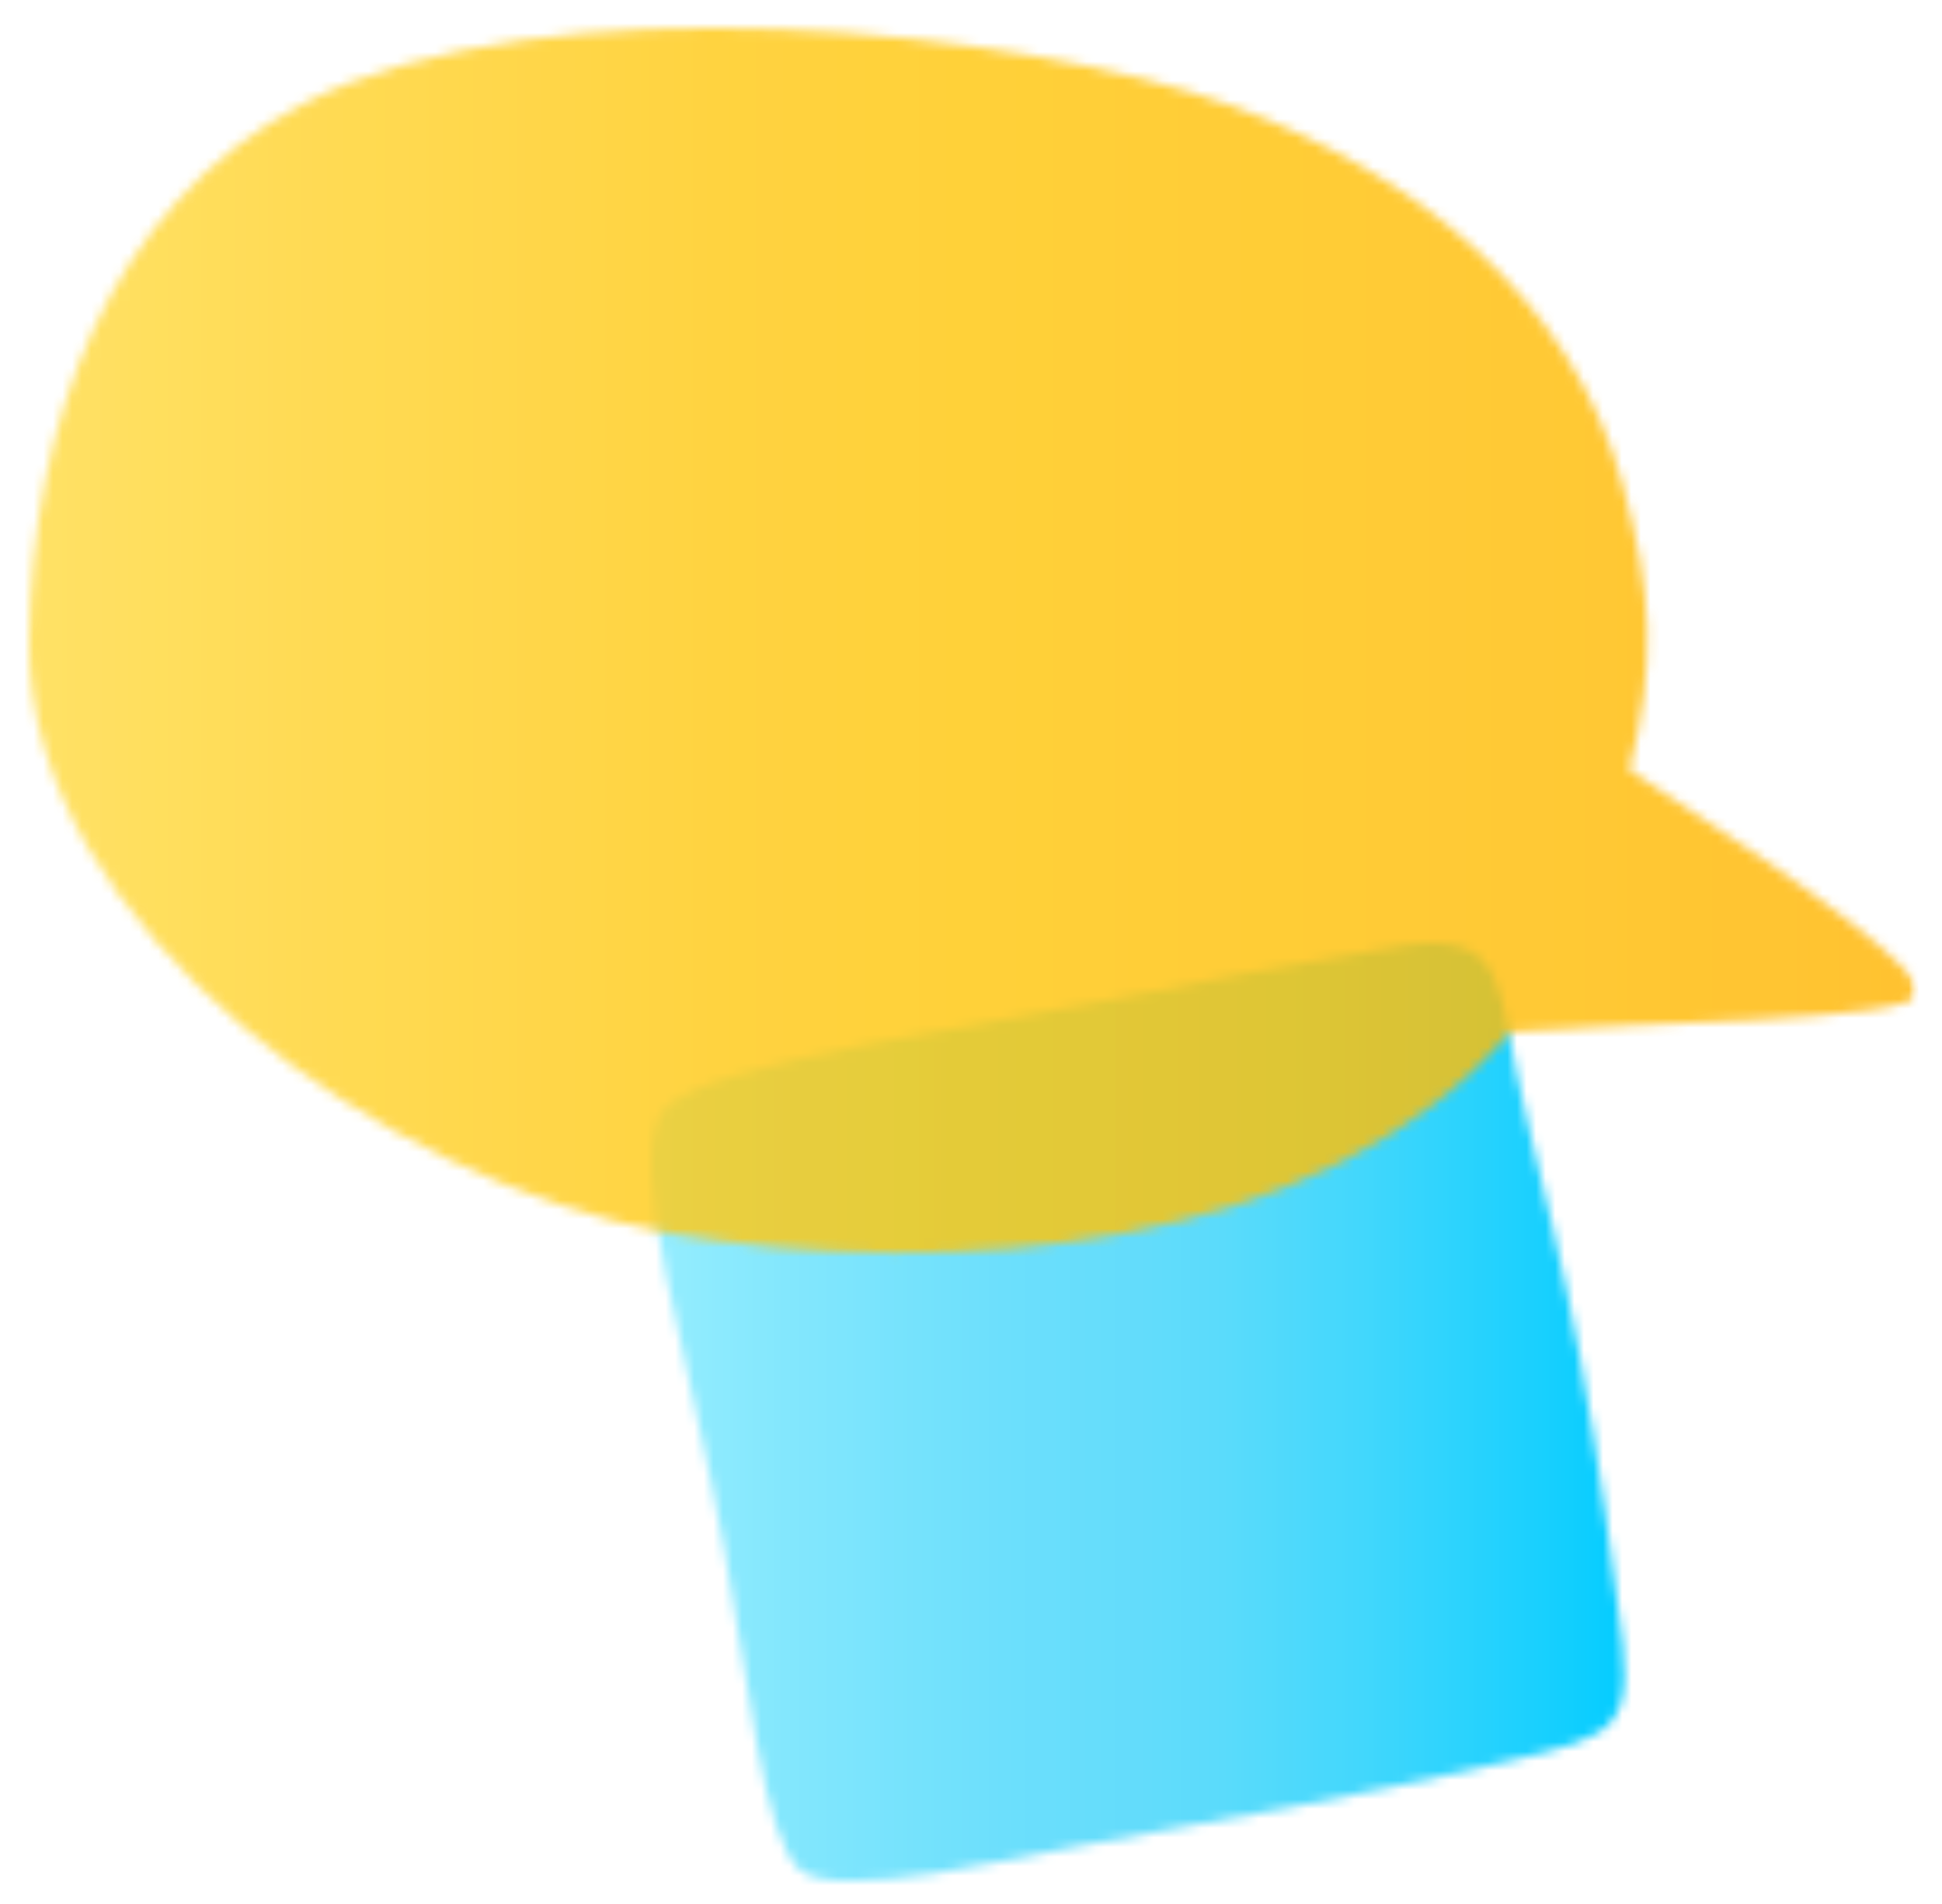 <svg width="203" height="199" viewBox="0 0 203 199" xmlns="http://www.w3.org/2000/svg" xmlns:xlink="http://www.w3.org/1999/xlink"><defs><rect id="c" x="0" y="0" width="104.8" height="104.8"/><rect id="e" x="0" y="0" width="104.8" height="104.8"/><rect id="j" x="0" y="0" width="200.5" height="200.5"/><rect id="l" x="0" y="0" width="200.5" height="200.5"/><linearGradient x1=".041%" y1="49.978%" x2="100.034%" y2="49.978%" id="f"><stop stop-color="#97EEFF" offset="0%"/><stop stop-color="#83E7FD" offset="14.61%"/><stop stop-color="#6CDFFC" offset="36.44%"/><stop stop-color="#63DCFB" offset="50%"/><stop stop-color="#5ADBFB" offset="58.52%"/><stop stop-color="#42D7FC" offset="72.42%"/><stop stop-color="#1AD0FE" offset="89.89%"/><stop stop-color="#0CF" offset="100%"/></linearGradient><linearGradient x1="0%" y1="50.018%" x2="100.012%" y2="50.018%" id="m"><stop stop-color="#FFDB43" offset="0%"/><stop stop-color="#FFD22C" offset="16.01%"/><stop stop-color="#FFC914" offset="37.05%"/><stop stop-color="#FFC60B" offset="50%"/><stop stop-color="#FFBD06" offset="79.84%"/><stop stop-color="#FFB400" offset="100%"/></linearGradient><path d="M1.261,17.494 C5.161,12.394 37.761,8.194 49.161,5.694 C55.661,4.294 65.561,2.494 78.861,0.194 C89.961,-1.206 88.261,4.994 91.561,18.494 C92.961,24.394 95.361,33.894 97.061,43.194 C99.261,54.994 100.661,66.394 100.961,68.694 C102.961,82.394 101.761,82.694 88.861,85.694 C74.261,89.094 59.261,91.794 44.161,94.494 C39.261,95.394 19.361,100.194 15.561,96.894 C11.661,93.494 10.161,76.994 7.661,63.494 C4.061,43.194 -2.839,22.894 1.261,17.494 Z" id="a"/><path d="M66.802,125.952 C37.402,120.752 -0.298,94.052 0,64.152 C0.302,41.152 8.202,18.652 28.602,7.952 C53.902,-5.248 104.202,0.252 125.802,8.152 C144.802,15.152 161.302,28.152 166.602,47.752 C169.702,59.052 170.102,66.452 167.302,77.552 C188.002,90.952 198.002,98.752 197.502,100.952 C196.902,103.852 167.702,103.952 154.802,104.952 C135.502,127.852 96.202,131.052 66.802,125.952 Z" id="h"/></defs><g transform="translate(3.029 2.917)" fill="none" fill-rule="evenodd"><g transform="translate(65.04 95.659)"><mask id="b" fill="#fff"><use xlink:href="#a"/></mask><g mask="url(#b)"><g transform="translate(-1.539 -3.406)"><mask id="d" fill="#fff"><use xlink:href="#c"/></mask><g mask="url(#d)"><mask id="g" fill="#fff"><use xlink:href="#e"/></mask><rect fill="url(#f)" fill-rule="nonzero" mask="url(#g)" width="104.8" height="104.8"/></g></g></g></g><g opacity=".81"><mask id="i" fill="#fff"><use xlink:href="#h"/></mask><g mask="url(#i)"><g transform="translate(-2.998 -6.048)"><mask id="k" fill="#fff"><use xlink:href="#j"/></mask><g mask="url(#k)"><mask id="n" fill="#fff"><use xlink:href="#l"/></mask><rect fill="url(#m)" fill-rule="nonzero" mask="url(#n)" width="200.5" height="200.5"/></g></g></g></g></g></svg>